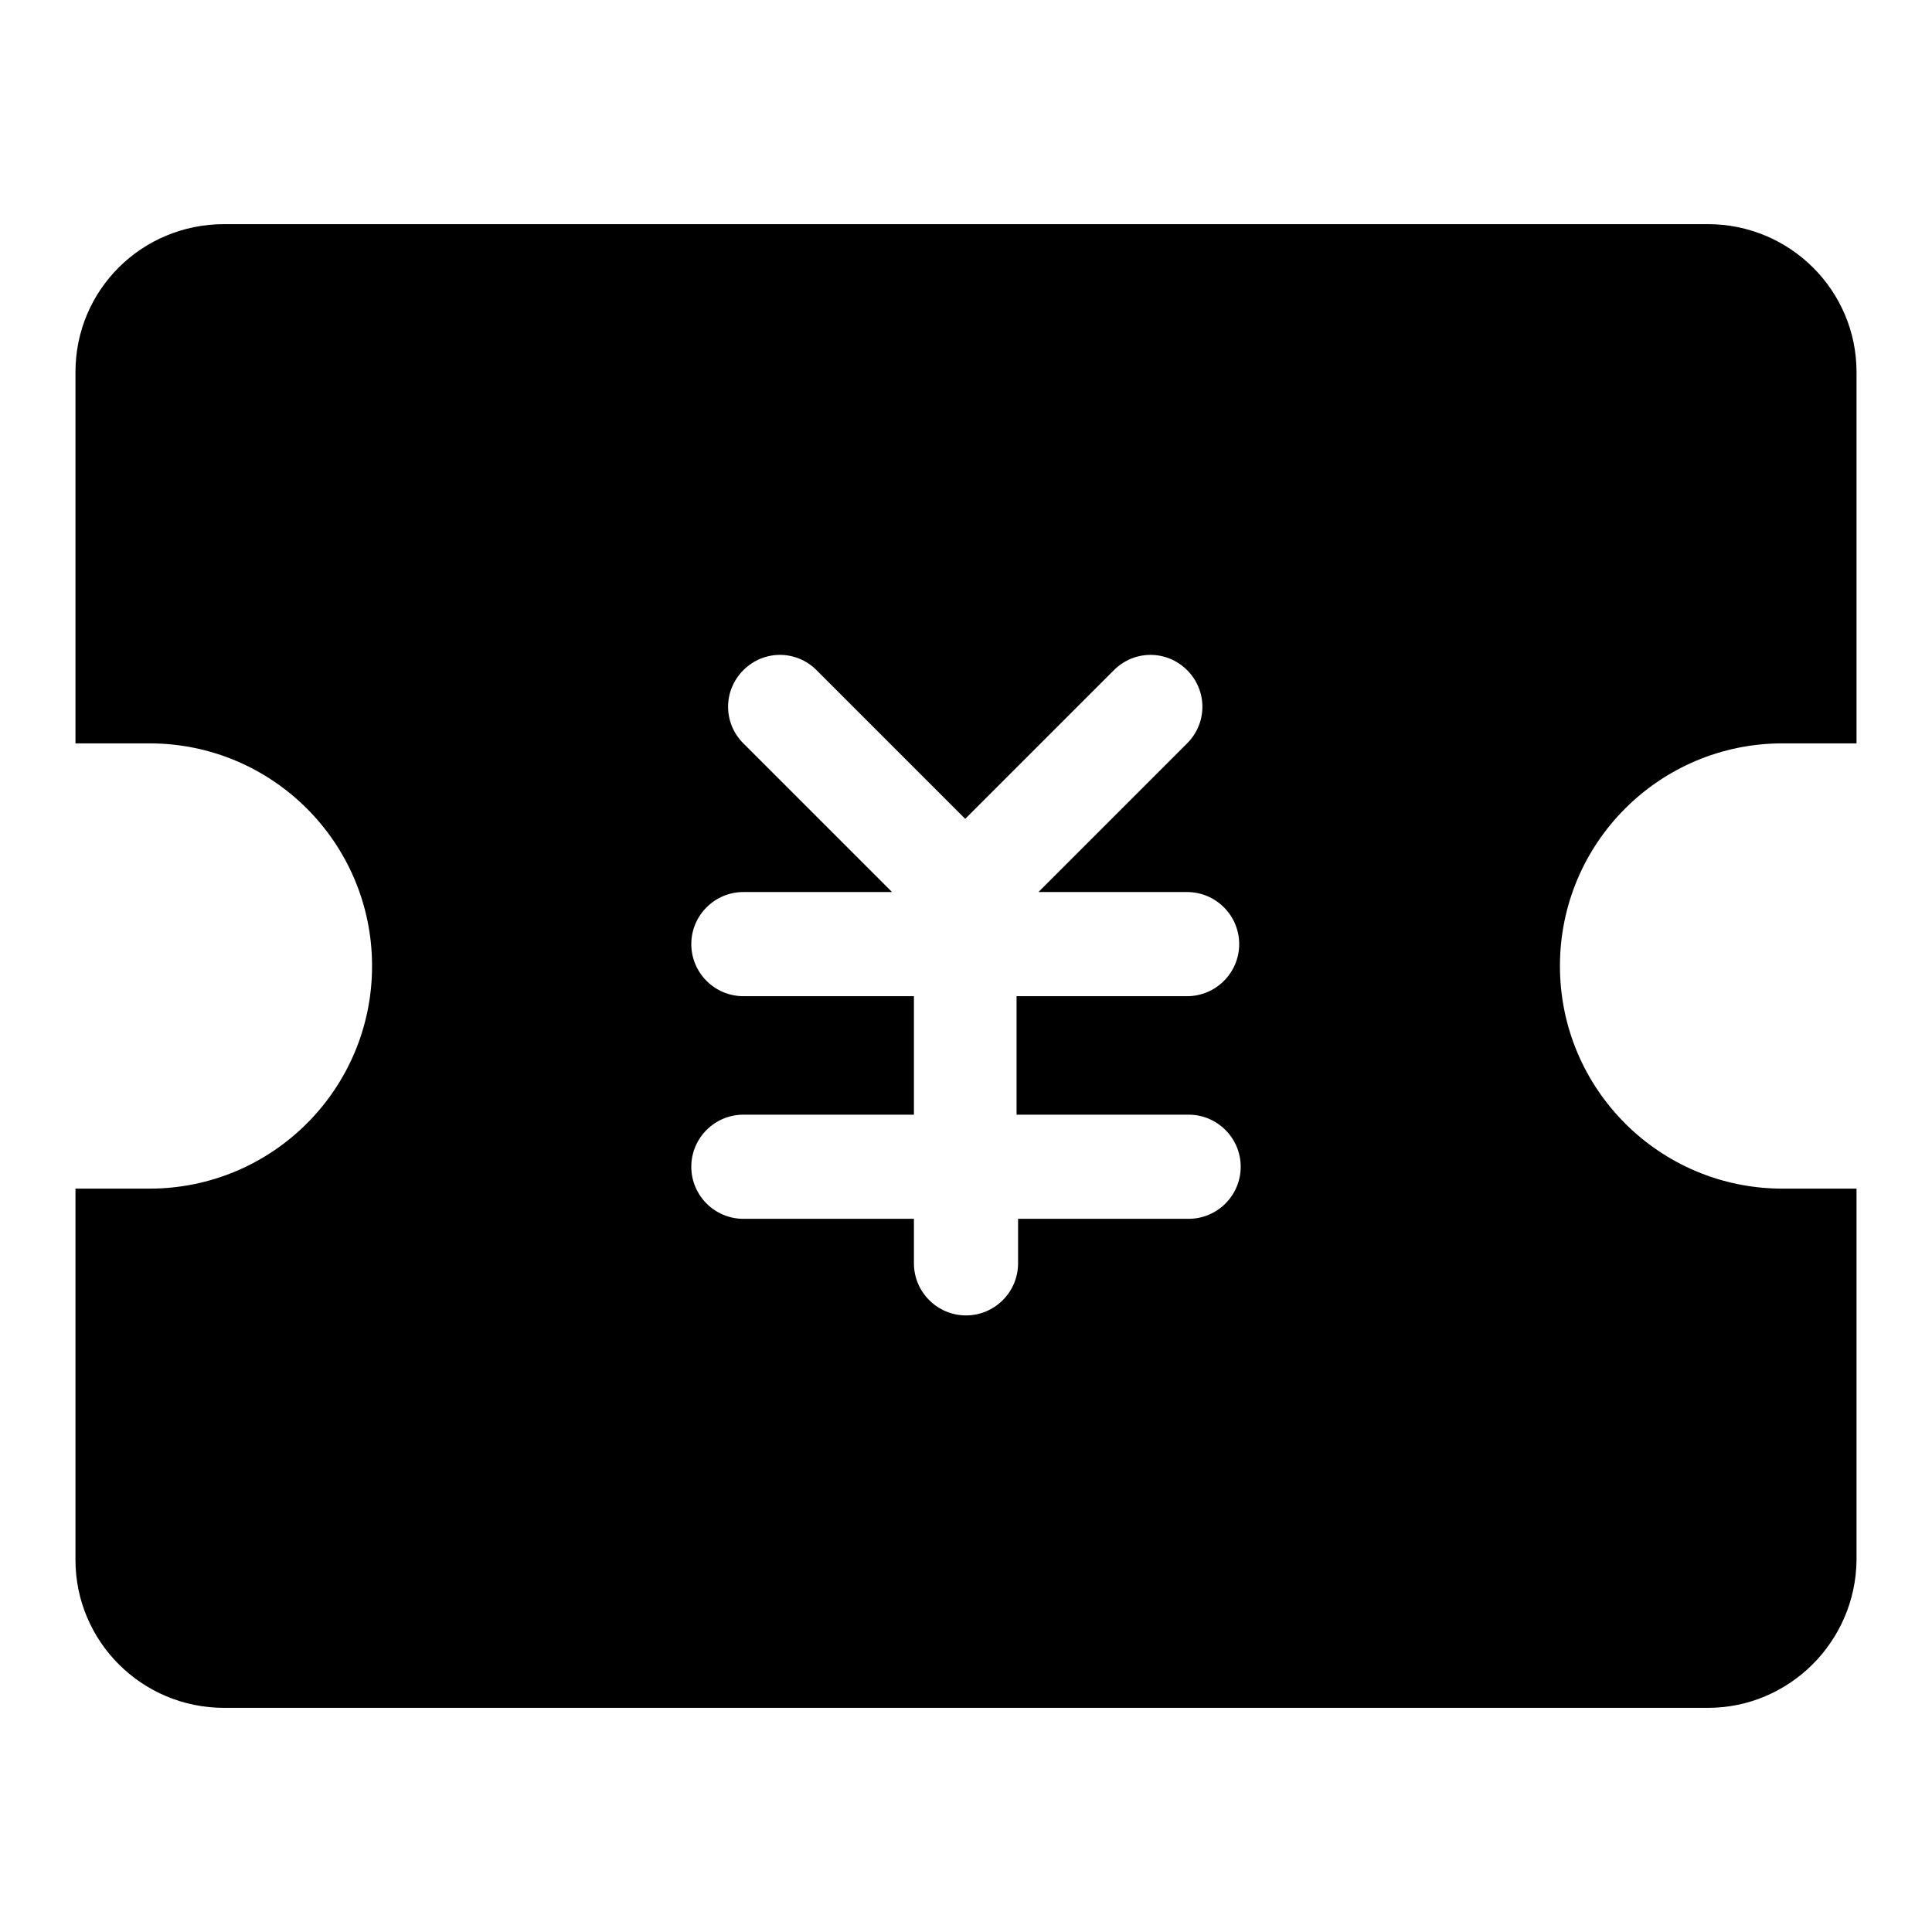 <?xml version="1.0" encoding="utf-8"?>
<!-- Svg Vector Icons : http://www.onlinewebfonts.com/icon -->
<!DOCTYPE svg PUBLIC "-//W3C//DTD SVG 1.1//EN" "http://www.w3.org/Graphics/SVG/1.1/DTD/svg11.dtd">
<svg version="1.1" xmlns="http://www.w3.org/2000/svg" xmlns:xlink="http://www.w3.org/1999/xlink" x="0px" y="0px" viewBox="0 0 256 256" enable-background="new 0 0 256 256" xml:space="preserve">
<g> <path fill="#000000" d="M157.5,147.7c3.8,0,6.9,3.1,6.9,6.9c0,3.8-3.1,6.9-6.9,6.9h-22.6v5.9c0,3.8-3.1,6.9-6.9,6.9 c-3.8,0-6.9-3.1-6.9-6.9c0,0,0,0,0,0v-5.9H98.5c-3.8,0-6.9-3.1-6.9-6.9c0-3.8,3.1-6.9,6.9-6.9c0,0,0,0,0,0h22.6v-15.7H98.5 c-3.8,0-6.9-3.1-6.9-6.9c0-3.8,3.1-6.9,6.9-6.9c0,0,0,0,0,0h19.8l-0.1,0L98.5,98.5c-2.7-2.7-2.7-7,0-9.7c2.7-2.7,7-2.7,9.7,0 l19.7,19.7l0,0.1l0-0.1l19.7-19.7c2.7-2.7,7-2.7,9.7,0c2.7,2.7,2.7,7,0,9.7l-19.7,19.7l-0.1,0h19.8c3.8,0,6.9,3.1,6.9,6.9 c0,3.8-3.1,6.9-6.9,6.9h-22.6v15.7H157.5z M236.2,98.5h9.8V49.3c0-10.8-8.8-19.6-19.7-19.6H29.7C18.8,29.7,10,38.4,10,49.3v49.2 h9.8c16.3,0,29.5,13.2,29.5,29.5c0,16.3-13.2,29.5-29.5,29.5H10v49.2c0,10.8,8.8,19.6,19.7,19.6h196.6c10.8,0,19.6-8.8,19.7-19.6 v-49.2h-9.8c-16.3,0-29.5-13.2-29.5-29.5C206.7,111.7,219.9,98.5,236.2,98.5z"/></g>
</svg>